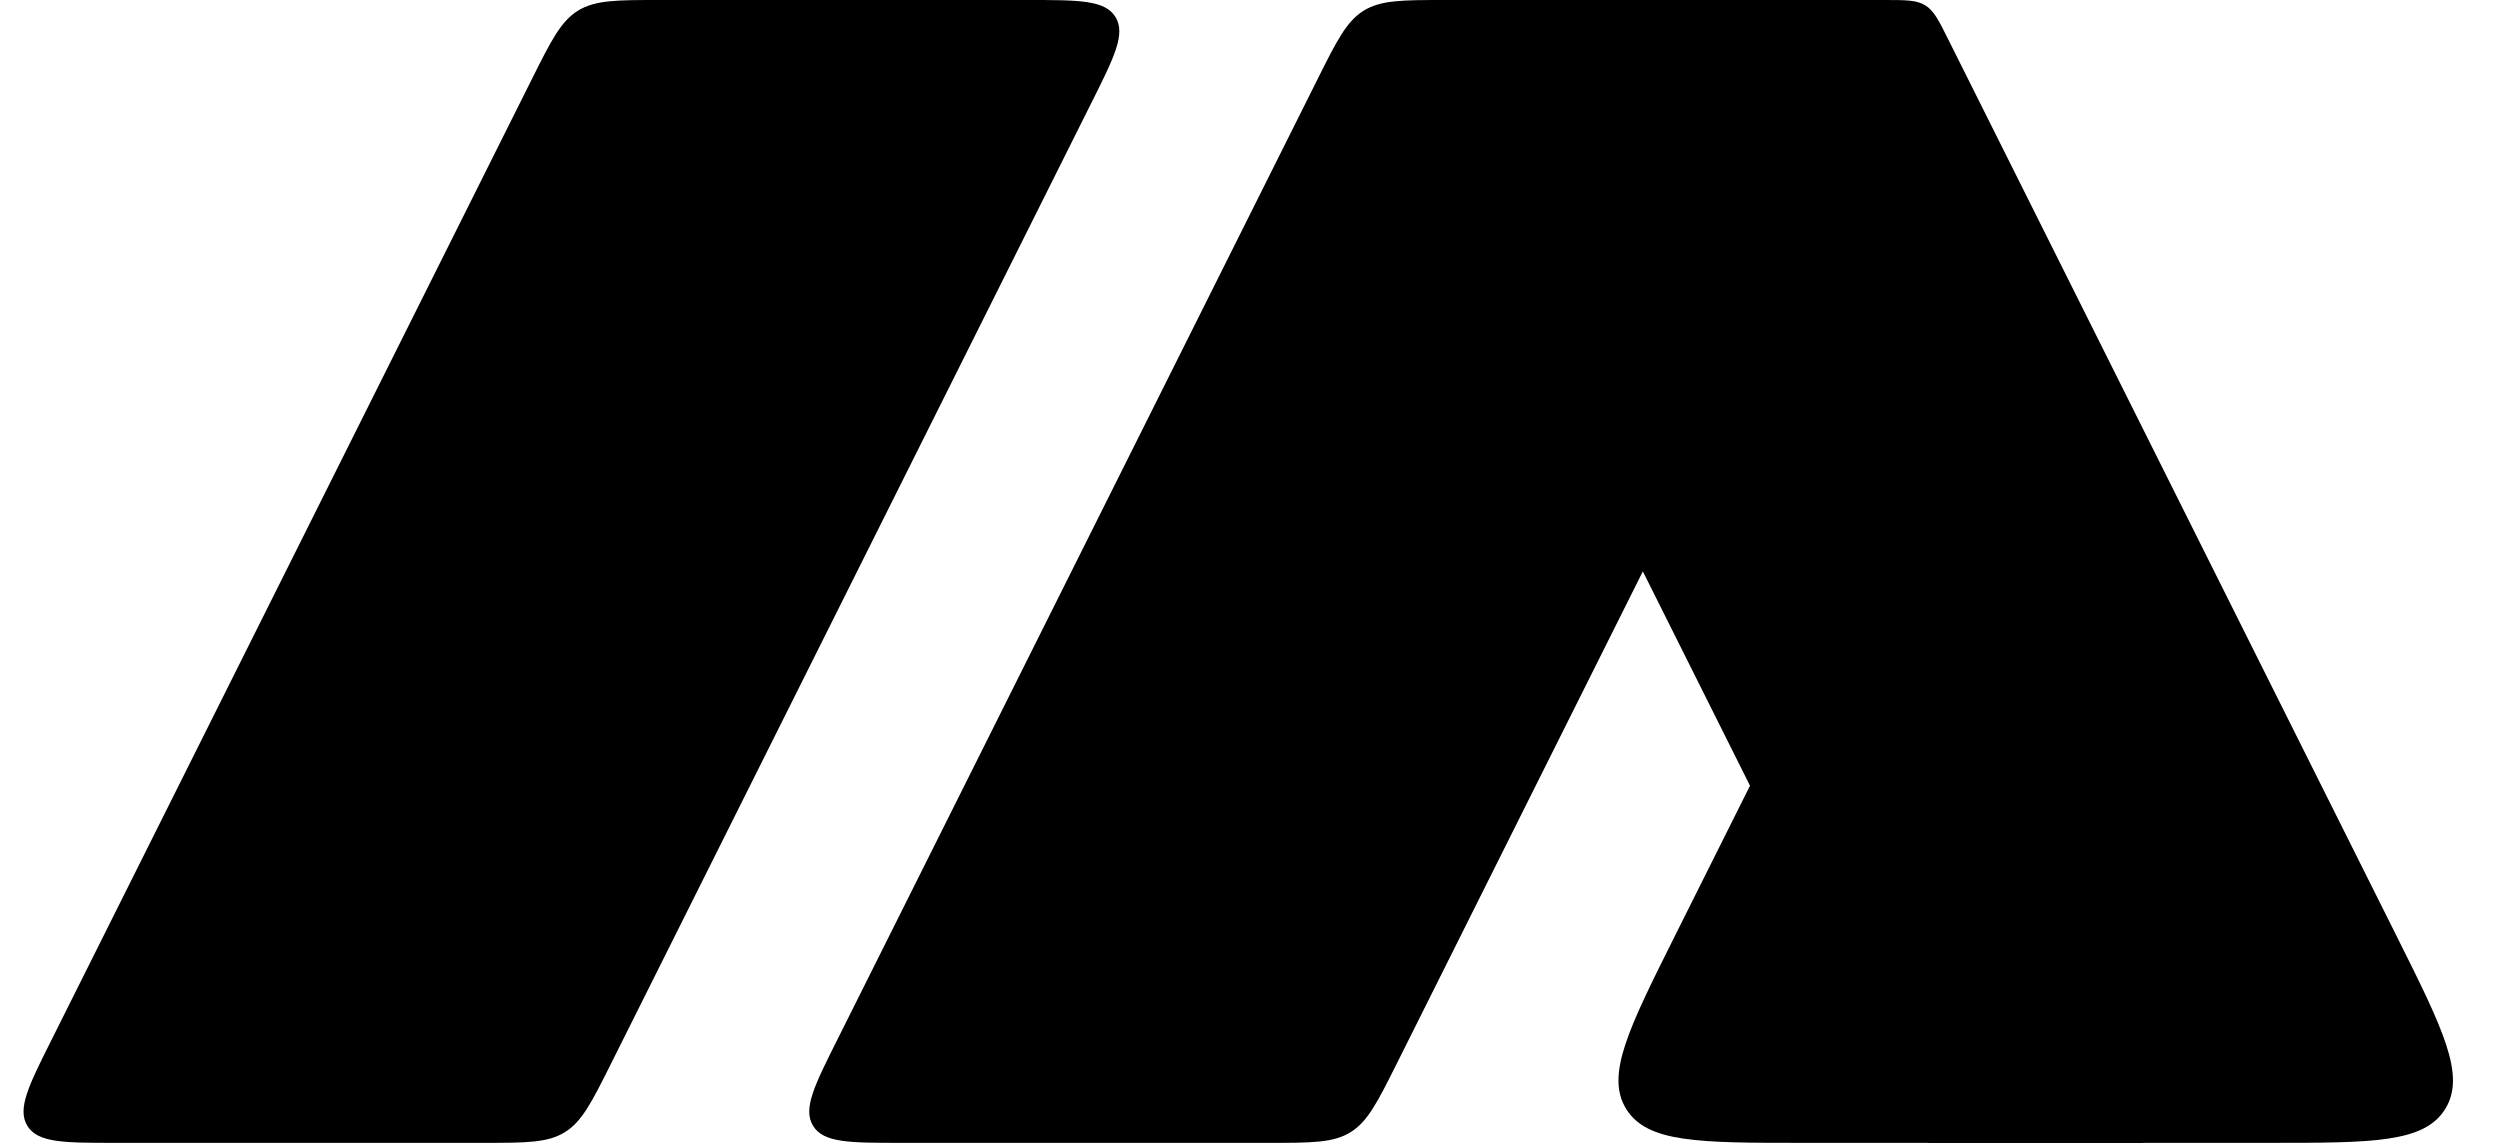 <svg width="35" height="16" viewBox="0 0 35 16" fill="none" xmlns="http://www.w3.org/2000/svg">
<path d="M26 8H30L32 12L30 16H25.236C23.786 16 23.061 16 22.767 15.526C22.474 15.052 22.799 14.403 23.447 13.106L26 8Z" fill="black"/>
<path d="M27.276 0.553C27.142 0.284 27.075 0.149 26.954 0.075C26.833 0 26.683 0 26.382 0H22.236C20.786 0 20.061 0 19.767 0.474C19.474 0.949 19.799 1.597 20.447 2.894L27 16H31.764C33.214 16 33.94 16 34.233 15.526C34.526 15.052 34.201 14.403 33.553 13.106L27.276 0.553Z" fill="black"/>
<path d="M18.447 1.106C18.716 0.568 18.851 0.299 19.092 0.149C19.334 0 19.635 0 20.236 0H25.382C26.107 0 26.47 0 26.616 0.237C26.763 0.474 26.601 0.799 26.276 1.447L19.553 14.894C19.284 15.432 19.149 15.701 18.908 15.851C18.666 16 18.365 16 17.764 16H12.618C11.893 16 11.53 16 11.384 15.763C11.237 15.526 11.399 15.201 11.724 14.553L18.447 1.106Z" fill="black"/>
<path d="M7.447 1.106C7.716 0.568 7.851 0.299 8.092 0.149C8.334 0 8.635 0 9.236 0H14.382C15.107 0 15.47 0 15.616 0.237C15.763 0.474 15.601 0.799 15.276 1.447L8.553 14.894C8.284 15.432 8.149 15.701 7.908 15.851C7.666 16 7.365 16 6.764 16H1.618C0.893 16 0.53 16 0.384 15.763C0.237 15.526 0.399 15.201 0.724 14.553L7.447 1.106Z" fill="black"/>
</svg>
